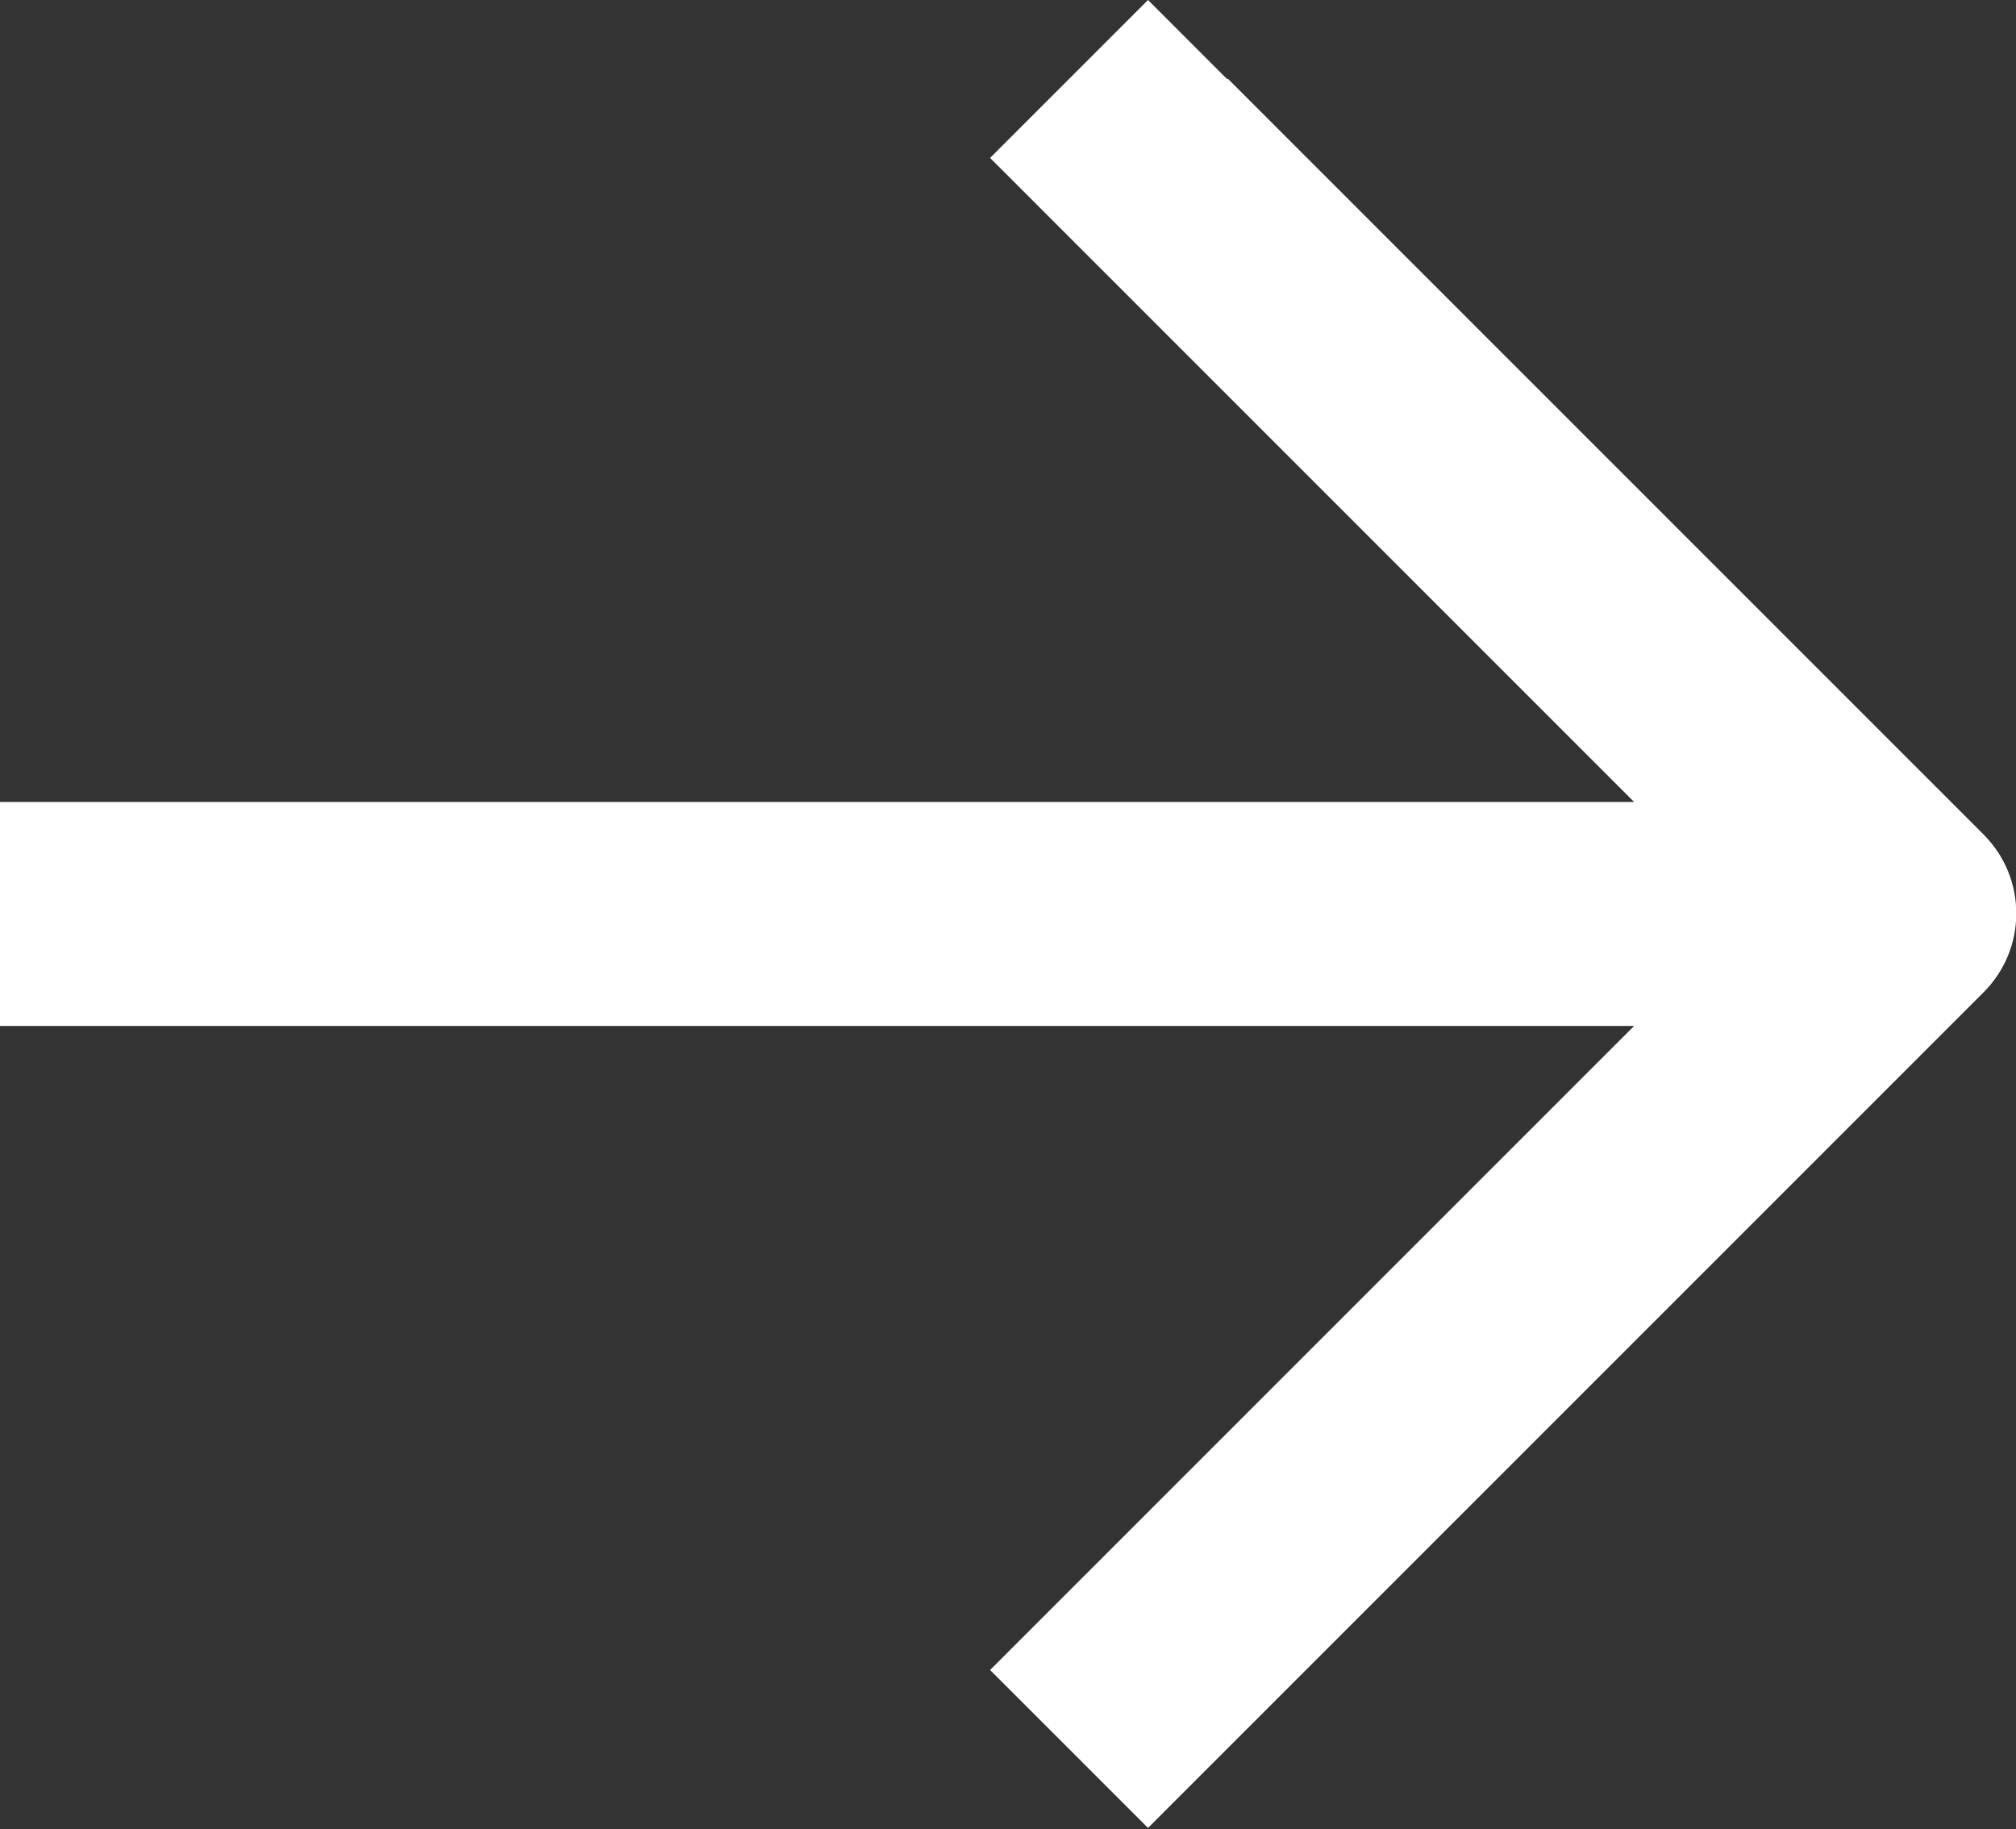 <?xml version="1.0" encoding="UTF-8"?>
<svg id="Layer_1" data-name="Layer 1" xmlns="http://www.w3.org/2000/svg" viewBox="0 0 18 16.33">
  <rect x="0" y="0" width="18" height="16.33" fill="#333333" stroke="none"/>
  <defs>
    <style>
      .cls-1 {
        fill: #fff;
        fill-rule: evenodd;
        stroke-width: 0px;
      }
    </style>
  </defs>
  <path class="cls-1" d="M10.96.71l-.71-.71-1.41,1.41.71.71,5.04,5.04H0v2h14.59l-5.04,5.04-.71.71,1.41,1.41.71-.71,6.75-6.75c.39-.39.39-1.02,0-1.41,0,0-6.75-6.75-6.75-6.75Z"/>
</svg>